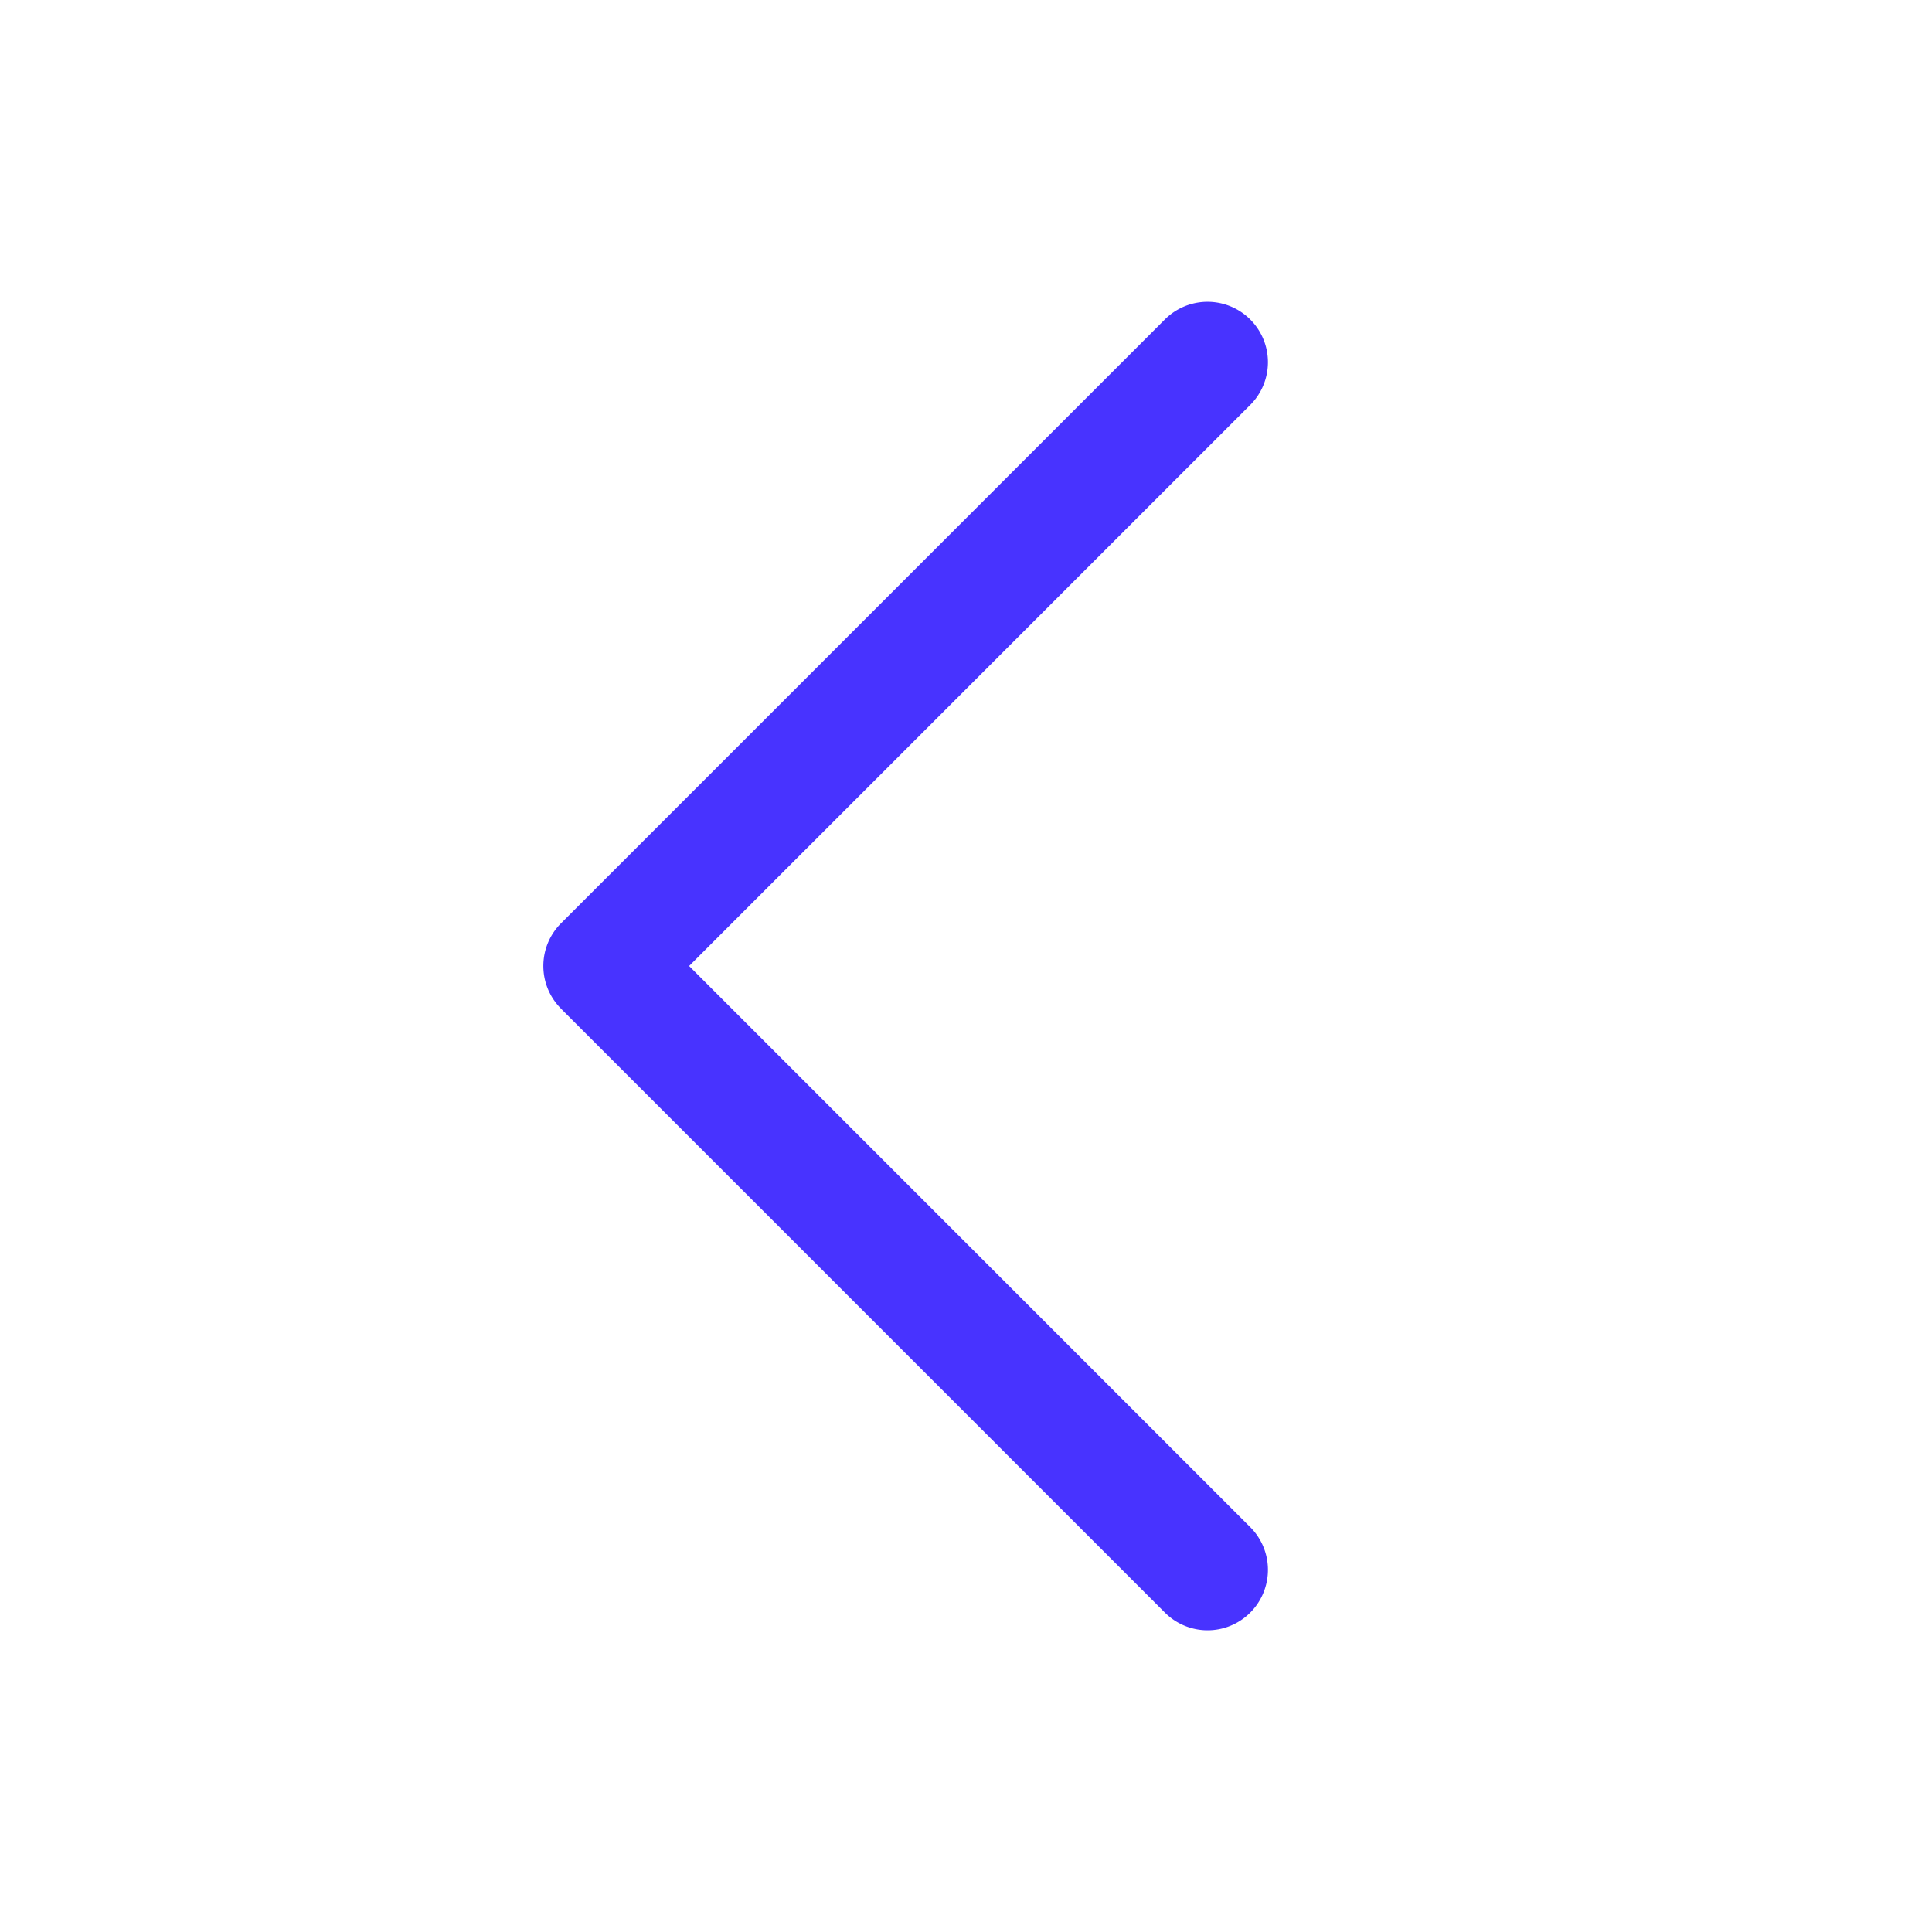 <svg xmlns="http://www.w3.org/2000/svg" width="32" height="32" fill="none"><path fill="#4833FF" d="m9.293 16.708 10 10a.999.999 0 0 0 1.632-.324 1 1 0 0 0-.217-1.09L11.414 16l9.294-9.293a1 1 0 1 0-1.415-1.415l-10 10a.999.999 0 0 0 0 1.415Z"/></svg>